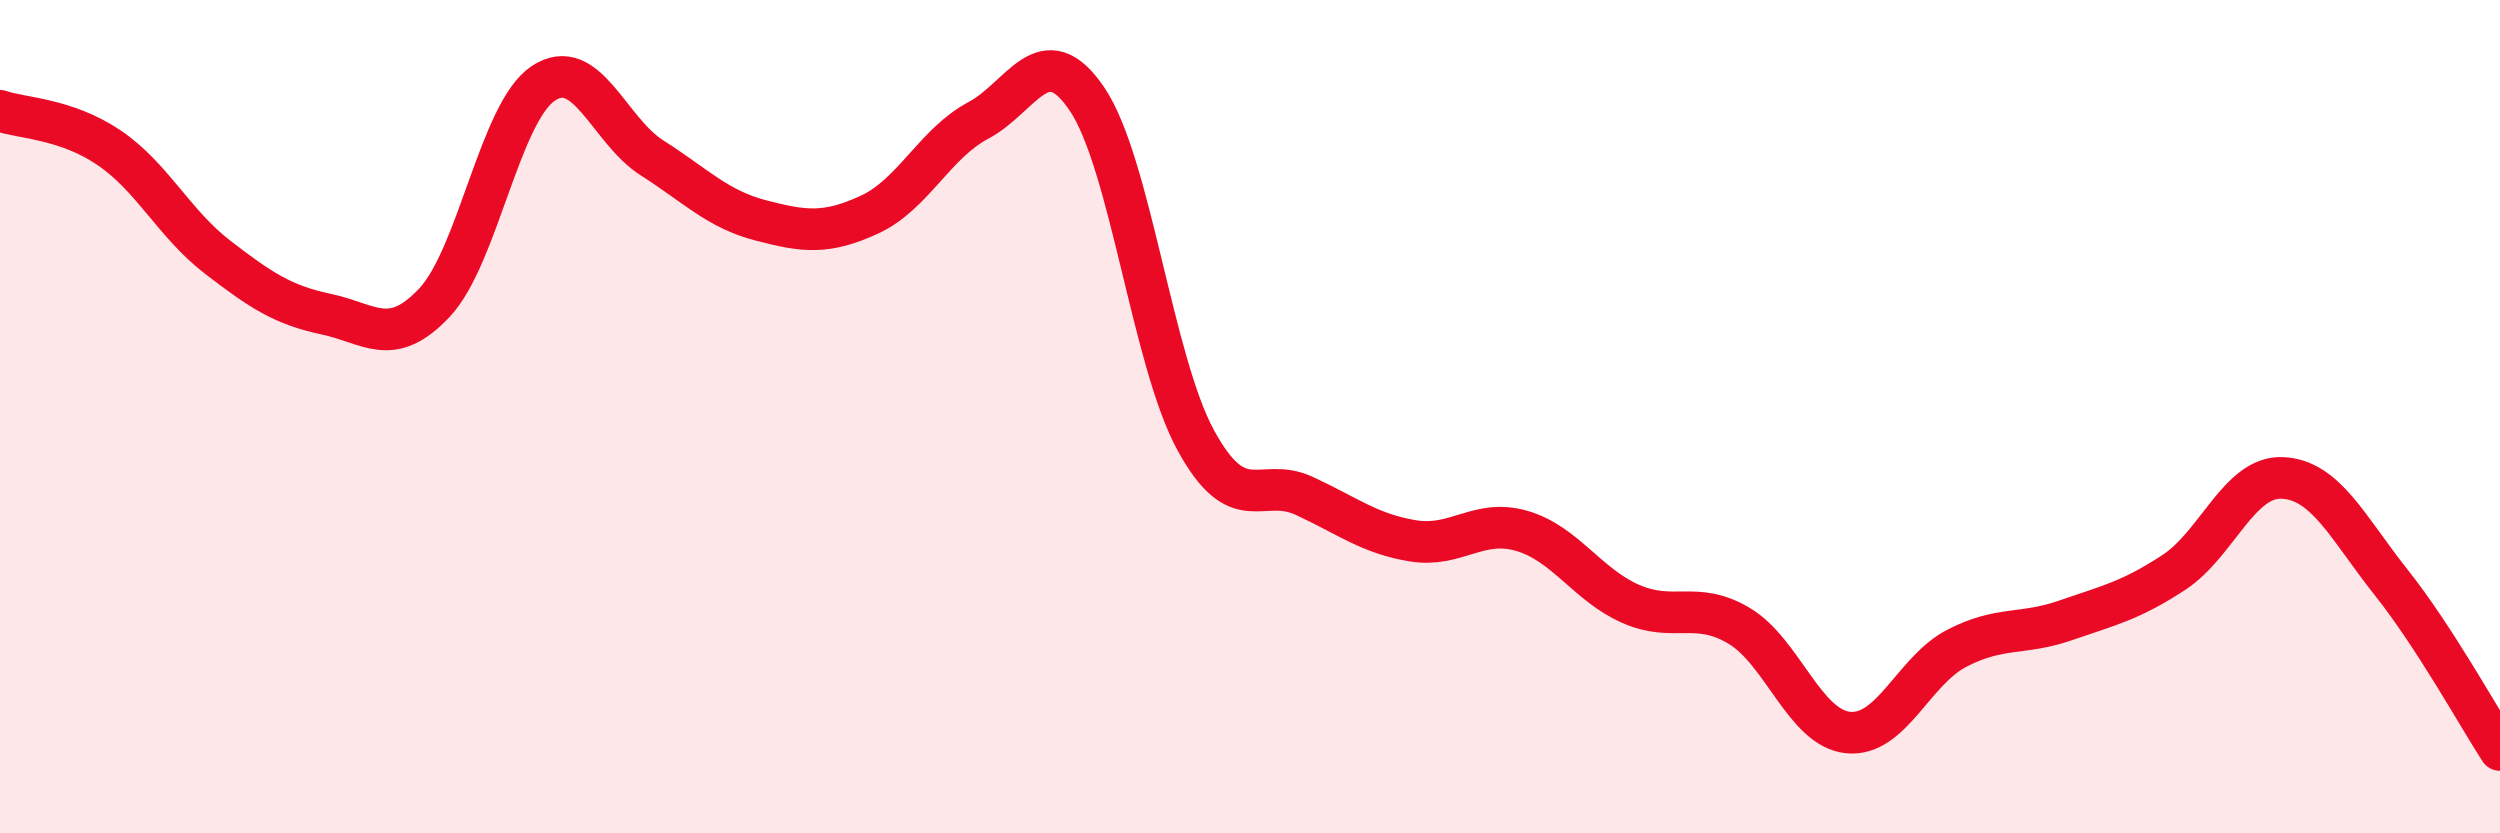 
    <svg width="60" height="20" viewBox="0 0 60 20" xmlns="http://www.w3.org/2000/svg">
      <path
        d="M 0,2.66 C 0.52,2.84 1.57,2.84 2.61,3.54 C 3.65,4.24 4.18,5.37 5.22,6.17 C 6.26,6.97 6.79,7.32 7.83,7.54 C 8.87,7.76 9.39,8.37 10.43,7.26 C 11.47,6.15 12,2.69 13.04,2 C 14.08,1.31 14.61,3.13 15.65,3.79 C 16.69,4.45 17.22,5.02 18.26,5.29 C 19.3,5.56 19.83,5.63 20.87,5.15 C 21.91,4.67 22.44,3.44 23.48,2.89 C 24.52,2.34 25.05,0.84 26.09,2.38 C 27.13,3.92 27.66,8.67 28.7,10.57 C 29.74,12.47 30.26,11.42 31.3,11.9 C 32.34,12.38 32.87,12.81 33.91,12.98 C 34.95,13.15 35.48,12.44 36.52,12.74 C 37.56,13.04 38.09,14.03 39.13,14.49 C 40.17,14.95 40.7,14.4 41.74,15.02 C 42.78,15.64 43.31,17.47 44.35,17.58 C 45.39,17.69 45.92,16.1 46.96,15.56 C 48,15.02 48.53,15.25 49.57,14.89 C 50.61,14.53 51.13,14.42 52.17,13.74 C 53.21,13.06 53.74,11.42 54.78,11.47 C 55.82,11.52 56.35,12.67 57.39,13.98 C 58.43,15.29 59.48,17.2 60,18L60 20L0 20Z"
        fill="#EB0A25"
        opacity="0.1"
        stroke-linecap="round"
        stroke-linejoin="round"
      />
      <path
        d="M 0,2.66 C 0.52,2.84 1.57,2.84 2.61,3.54 C 3.65,4.24 4.18,5.37 5.22,6.17 C 6.26,6.97 6.79,7.32 7.83,7.54 C 8.87,7.76 9.39,8.37 10.43,7.26 C 11.47,6.15 12,2.69 13.04,2 C 14.08,1.31 14.61,3.13 15.65,3.79 C 16.69,4.45 17.22,5.02 18.26,5.29 C 19.3,5.56 19.83,5.63 20.87,5.15 C 21.91,4.67 22.44,3.44 23.48,2.89 C 24.52,2.34 25.05,0.84 26.09,2.38 C 27.13,3.92 27.66,8.67 28.7,10.57 C 29.74,12.47 30.26,11.42 31.3,11.9 C 32.34,12.38 32.87,12.81 33.91,12.98 C 34.95,13.15 35.48,12.44 36.52,12.74 C 37.56,13.04 38.09,14.03 39.13,14.49 C 40.17,14.95 40.7,14.4 41.74,15.02 C 42.78,15.64 43.31,17.47 44.35,17.58 C 45.39,17.69 45.92,16.1 46.96,15.56 C 48,15.02 48.53,15.25 49.57,14.89 C 50.61,14.53 51.13,14.42 52.17,13.74 C 53.21,13.06 53.74,11.42 54.78,11.47 C 55.82,11.52 56.35,12.67 57.39,13.98 C 58.43,15.29 59.48,17.2 60,18"
        stroke="#EB0A25"
        stroke-width="1"
        fill="none"
        stroke-linecap="round"
        stroke-linejoin="round"
      />
    </svg>
  